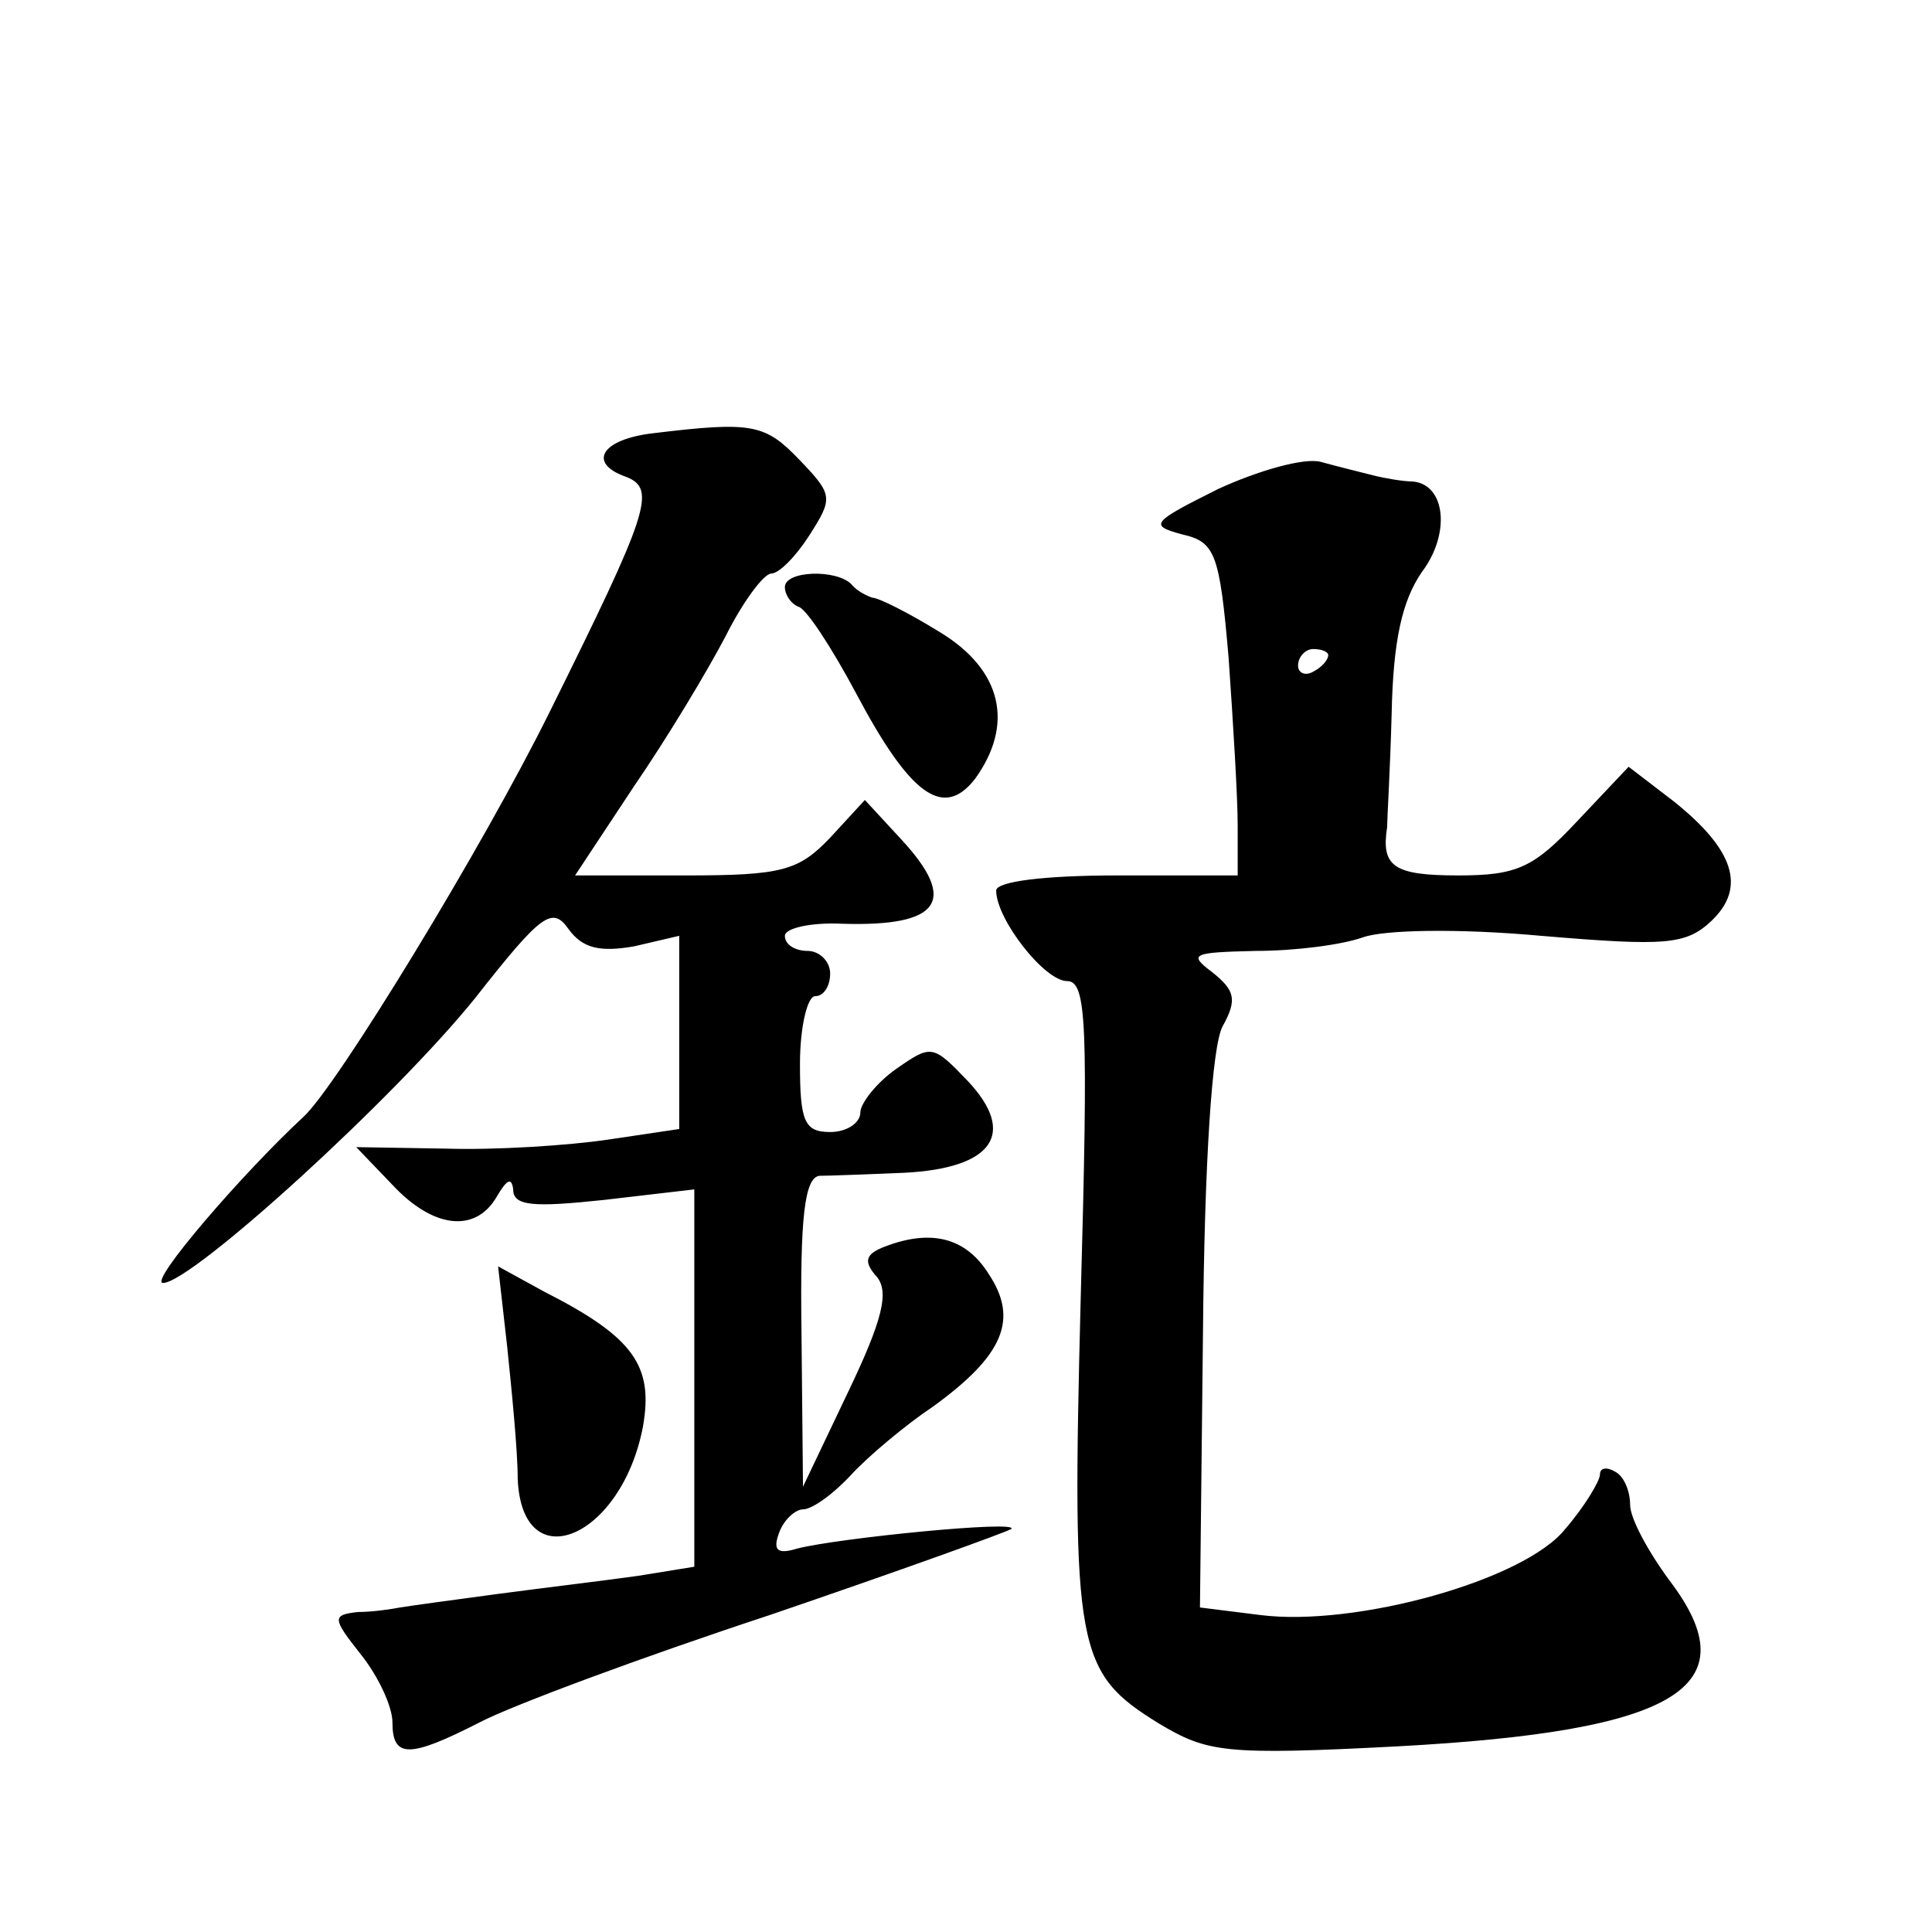 <?xml version="1.0" standalone="no"?>
<!DOCTYPE svg PUBLIC "-//W3C//DTD SVG 20010904//EN"
 "http://www.w3.org/TR/2001/REC-SVG-20010904/DTD/svg10.dtd">
<svg version="1.0" xmlns="http://www.w3.org/2000/svg"
 width="128pt" height="128pt" viewBox="0 0 128 128"
 preserveAspectRatio="xMidYMid meet">
<g transform="translate(0,128) scale(0.1,-0.1)"
fill="#0" stroke="none">
<path d="M433 993 c-35 -4 -44 -20 -18 -29 20 -8 15 -23 -51 -156 -44 -89 -141
-248 -163 -268 -40 -37 -103 -110 -93 -110 19 0 154 123 207 189 44 56 51 61 62
45 9 -12 20 -15 43 -11 l30 7 0 -64 0 -64 -47 -7 c-27 -4 -75 -7 -107 -6 l-60 1
24 -25 c27 -29 55 -32 69 -8 7 12 10 13 11 5 0 -11 13 -12 60 -7 l60 7 0 -125 0
-125 -37 -6 c-21 -3 -63 -8 -93 -12 -30 -4 -59 -8 -65 -9 -5 -1 -18 -3 -28 -3 -17
-2 -17 -4 2 -28 12 -15 21 -35 21 -45 0 -24 11 -24 58 0 21 11 107 43 192 71 85
29 157 55 160 57 6 6 -115 -6 -142 -13 -13 -4 -16 -1 -12 10 3 9 11 16 16 16 6
0 20 10 32 23 11 12 36 33 54 45 47 34 57 58 37 88 -15 24 -38 30 -69 18 -13 -5
-14 -10 -5 -20 8 -10 4 -28 -19 -76 l-30 -63 -1 103 c-1 75 2 102 12 103 6 0 32
1 56 2 59 3 75 26 42 61 -23 24 -24 24 -47 8 -13 -9 -24 -23 -24 -29 0 -7 -9 -13
-20 -13 -17 0 -20 7 -20 45 0 25 5 45 10 45 6 0 10 7 10 15 0 8 -7 15 -15 15 -8
0 -15 4 -15 10 0 5 17 9 38 8 65 -2 77 15 39 56 l-24 26 -23 -25 c-21 -22 -32 -25
-96 -25 l-73 0 39 59 c22 32 49 77 61 100 11 22 25 41 30 41 5 0 16 11 25 25 16
25 16 27 -6 50 -23 24 -31 26 -97 18z M807 956 c-44 -22 -46 -24 -24 -30 22 -5
25 -12 31 -82 3 -43 6 -92 6 -111 l0 -33 -80 0 c-48 0 -80 -4 -80 -10 0 -19 32
-60 47 -60 13 0 14 -28 9 -210 -6 -234 -3 -248 52 -282 32 -19 43 -21 158 -15 185
10 234 39 180 110 -14 19 -26 41 -26 50 0 9 -4 19 -10 22 -5 3 -10 3 -10 -2 0 -4
-10 -21 -23 -36 -27 -34 -139 -65 -202 -57 l-40 5 2 182 c1 114 6 190 13 203 10
18 8 24 -7 36 -16 12 -13 13 29 14 26 0 57 4 71 9 14 5 63 6 118 1 83 -7 96 -6
113 10 23 22 15 47 -25 79 l-30 23 -34 -36 c-29 -31 -40 -36 -79 -36 -43 0 -51
6 -47 32 0 5 2 38 3 75 1 49 7 75 20 94 19 25 16 58 -6 60 -6 0 -18 2 -26 4 -8
2 -24 6 -35 9 -11 3 -42 -6 -68 -18z m73 -110 c0 -3 -4 -8 -10 -11 -5 -3 -10 -1
-10 4 0 6 5 11 10 11 6 0 10 -2 10 -4z M520 891 c0 -5 4 -11 9 -13 5 -1 22 -27
38 -57 36 -68 58 -84 79 -57 26 36 18 72 -23 97 -21 13 -41 23 -45 23 -3 1 -10
4 -14 9 -10 10 -44 9 -44 -2z M336 388 c3 -29 7 -69 7 -88 3 -67 69 -39 83 35 7
40 -6 59 -65 89 l-31 17 6 -53z"/>
</g>
</svg>
